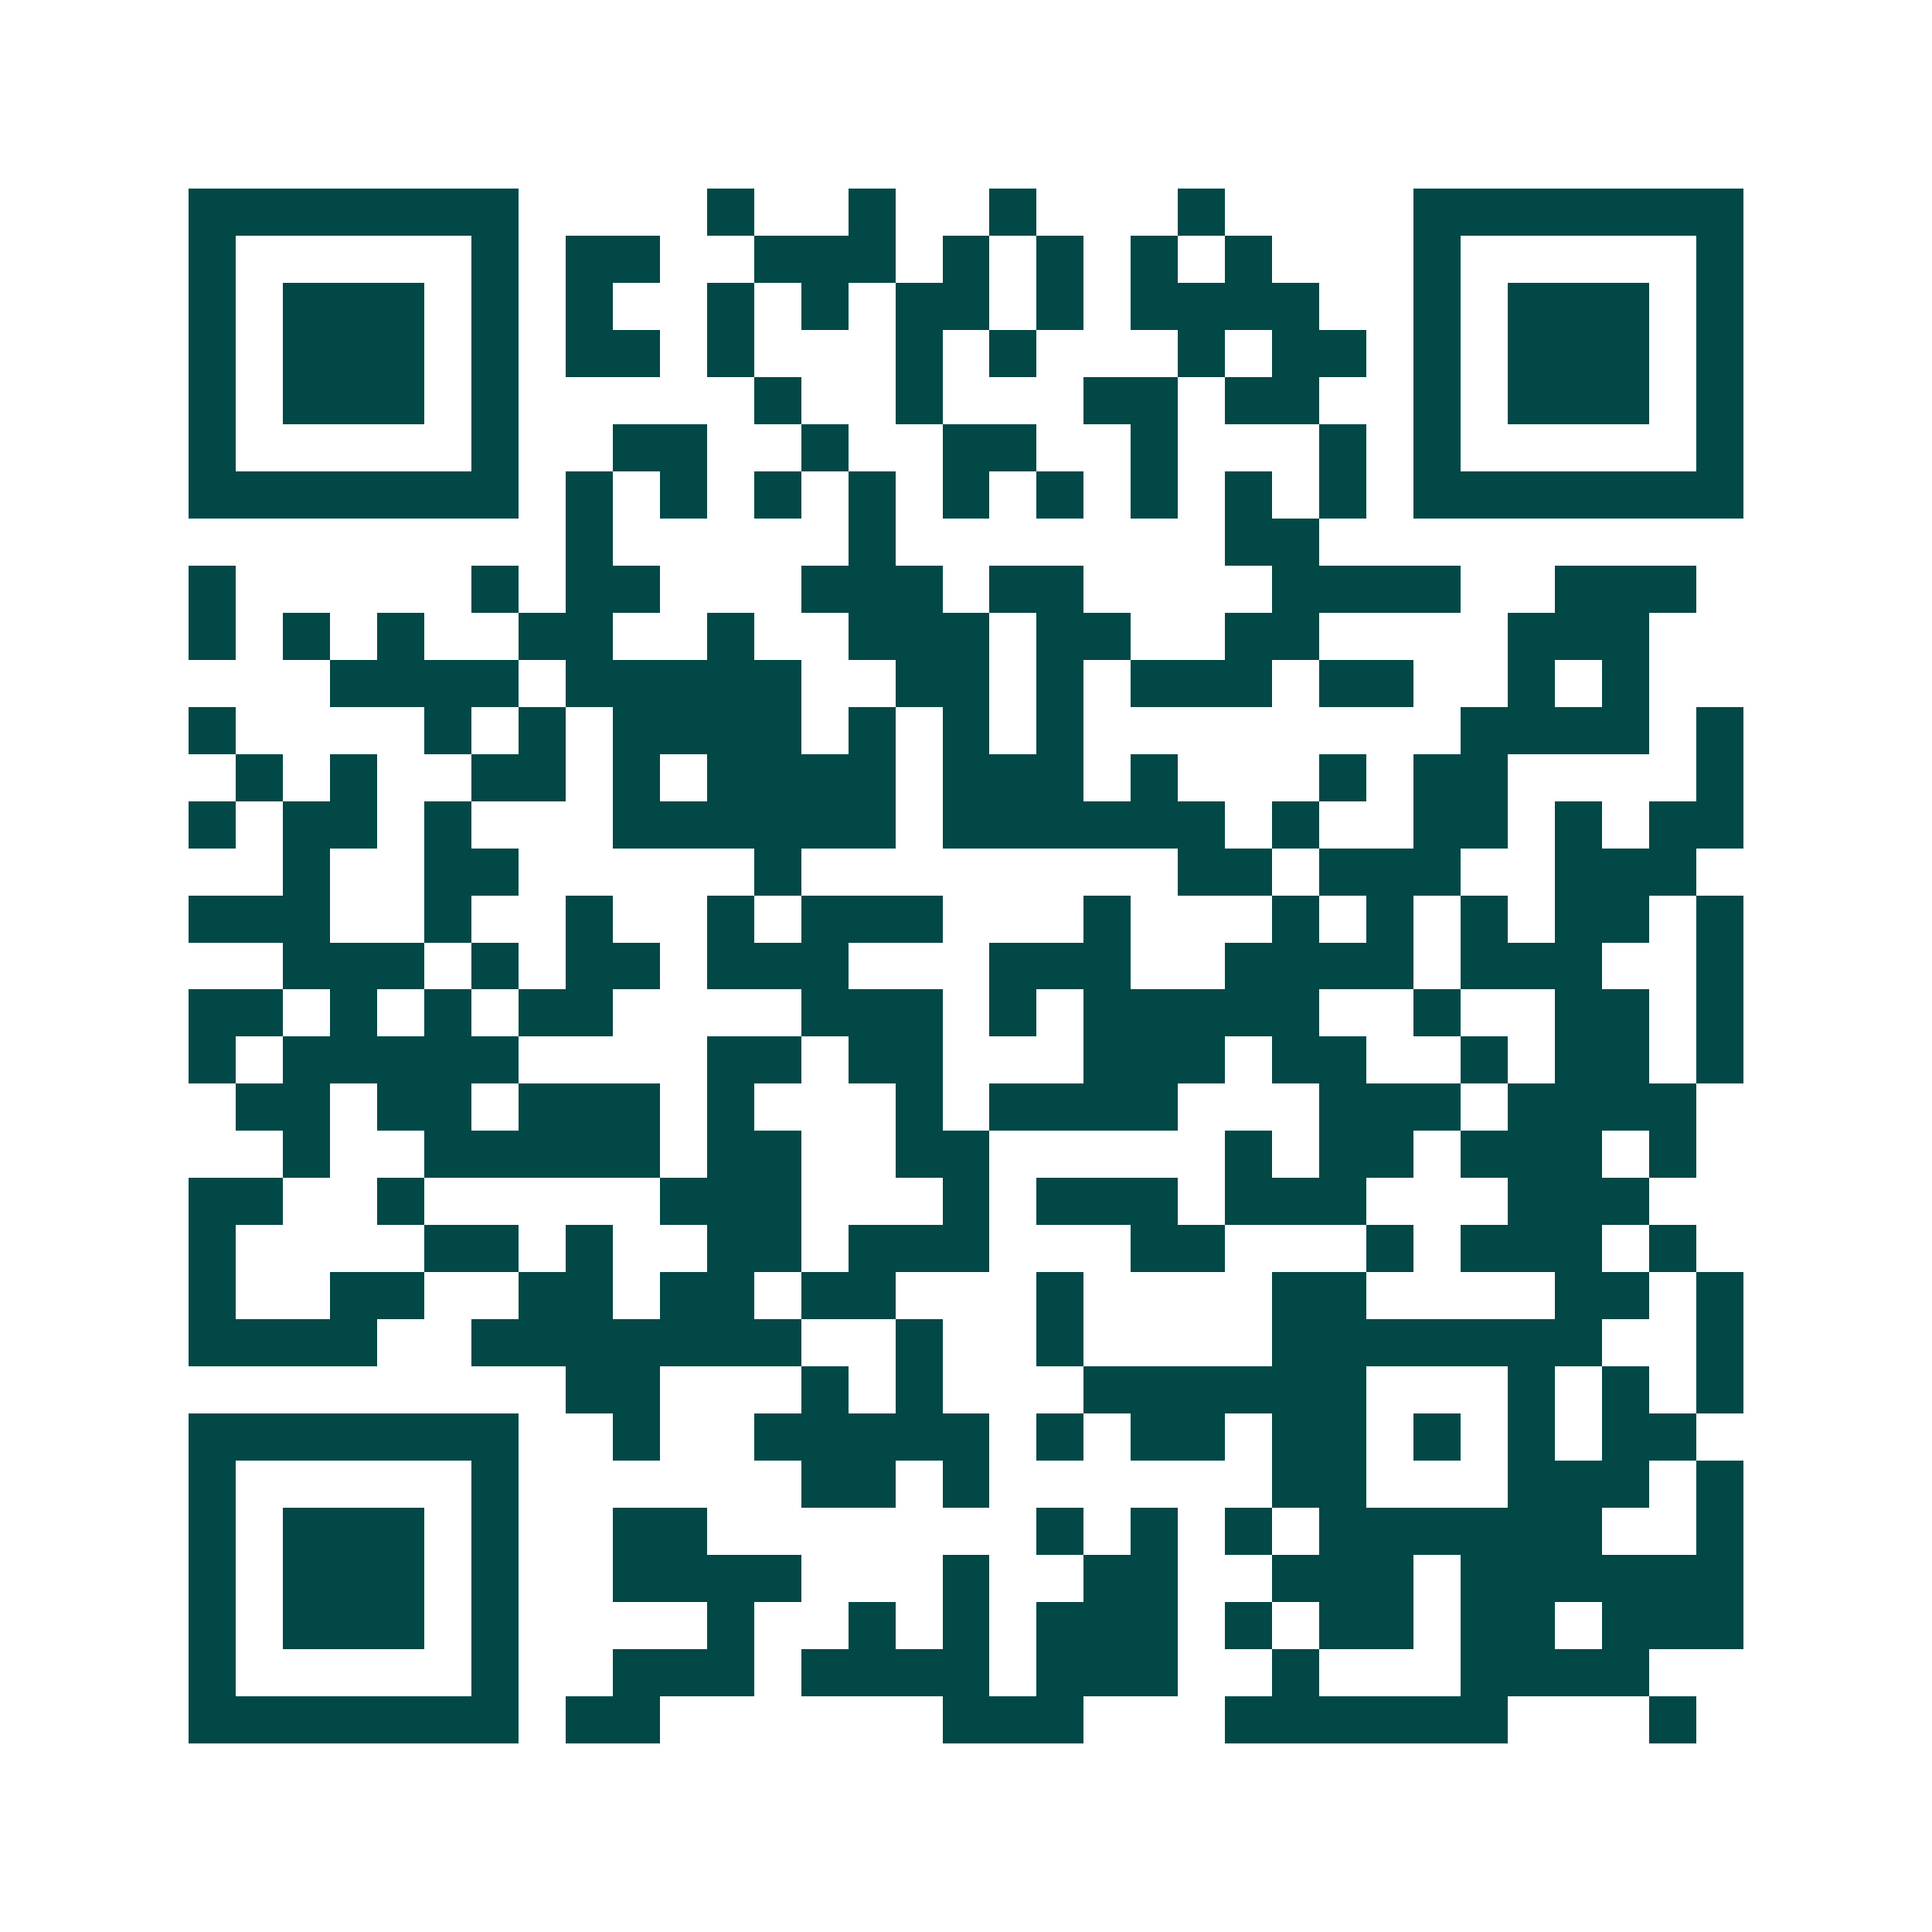 <svg xmlns="http://www.w3.org/2000/svg" width="200" height="200" viewBox="0 0 41 41" shape-rendering="crispEdges"><path fill="#ffffff" d="M0 0h41v41H0z"/><path stroke="#014847" d="M4 4.5h7m4 0h1m2 0h1m2 0h1m3 0h1m4 0h7M4 5.5h1m5 0h1m1 0h2m2 0h3m1 0h1m1 0h1m1 0h1m1 0h1m3 0h1m5 0h1M4 6.5h1m1 0h3m1 0h1m1 0h1m2 0h1m1 0h1m1 0h2m1 0h1m1 0h4m2 0h1m1 0h3m1 0h1M4 7.5h1m1 0h3m1 0h1m1 0h2m1 0h1m3 0h1m1 0h1m3 0h1m1 0h2m1 0h1m1 0h3m1 0h1M4 8.5h1m1 0h3m1 0h1m5 0h1m2 0h1m3 0h2m1 0h2m2 0h1m1 0h3m1 0h1M4 9.5h1m5 0h1m2 0h2m2 0h1m2 0h2m2 0h1m3 0h1m1 0h1m5 0h1M4 10.5h7m1 0h1m1 0h1m1 0h1m1 0h1m1 0h1m1 0h1m1 0h1m1 0h1m1 0h1m1 0h7M12 11.5h1m5 0h1m7 0h2M4 12.5h1m5 0h1m1 0h2m3 0h3m1 0h2m4 0h4m2 0h3M4 13.5h1m1 0h1m1 0h1m2 0h2m2 0h1m2 0h3m1 0h2m2 0h2m4 0h3M7 14.5h4m1 0h5m2 0h2m1 0h1m1 0h3m1 0h2m2 0h1m1 0h1M4 15.5h1m4 0h1m1 0h1m1 0h4m1 0h1m1 0h1m1 0h1m8 0h4m1 0h1M5 16.5h1m1 0h1m2 0h2m1 0h1m1 0h4m1 0h3m1 0h1m3 0h1m1 0h2m4 0h1M4 17.5h1m1 0h2m1 0h1m3 0h6m1 0h6m1 0h1m2 0h2m1 0h1m1 0h2M6 18.5h1m2 0h2m5 0h1m8 0h2m1 0h3m2 0h3M4 19.5h3m2 0h1m2 0h1m2 0h1m1 0h3m3 0h1m3 0h1m1 0h1m1 0h1m1 0h2m1 0h1M6 20.5h3m1 0h1m1 0h2m1 0h3m3 0h3m2 0h4m1 0h3m2 0h1M4 21.5h2m1 0h1m1 0h1m1 0h2m4 0h3m1 0h1m1 0h5m2 0h1m2 0h2m1 0h1M4 22.5h1m1 0h5m4 0h2m1 0h2m3 0h3m1 0h2m2 0h1m1 0h2m1 0h1M5 23.5h2m1 0h2m1 0h3m1 0h1m3 0h1m1 0h4m3 0h3m1 0h4M6 24.5h1m2 0h5m1 0h2m2 0h2m5 0h1m1 0h2m1 0h3m1 0h1M4 25.5h2m2 0h1m5 0h3m3 0h1m1 0h3m1 0h3m3 0h3M4 26.5h1m4 0h2m1 0h1m2 0h2m1 0h3m3 0h2m3 0h1m1 0h3m1 0h1M4 27.5h1m2 0h2m2 0h2m1 0h2m1 0h2m3 0h1m4 0h2m4 0h2m1 0h1M4 28.5h4m2 0h7m2 0h1m2 0h1m4 0h7m2 0h1M12 29.5h2m3 0h1m1 0h1m3 0h6m3 0h1m1 0h1m1 0h1M4 30.5h7m2 0h1m2 0h5m1 0h1m1 0h2m1 0h2m1 0h1m1 0h1m1 0h2M4 31.5h1m5 0h1m6 0h2m1 0h1m6 0h2m3 0h3m1 0h1M4 32.5h1m1 0h3m1 0h1m2 0h2m7 0h1m1 0h1m1 0h1m1 0h6m2 0h1M4 33.5h1m1 0h3m1 0h1m2 0h4m3 0h1m2 0h2m2 0h3m1 0h6M4 34.5h1m1 0h3m1 0h1m4 0h1m2 0h1m1 0h1m1 0h3m1 0h1m1 0h2m1 0h2m1 0h3M4 35.5h1m5 0h1m2 0h3m1 0h4m1 0h3m2 0h1m3 0h4M4 36.5h7m1 0h2m6 0h3m3 0h6m3 0h1"/></svg>
